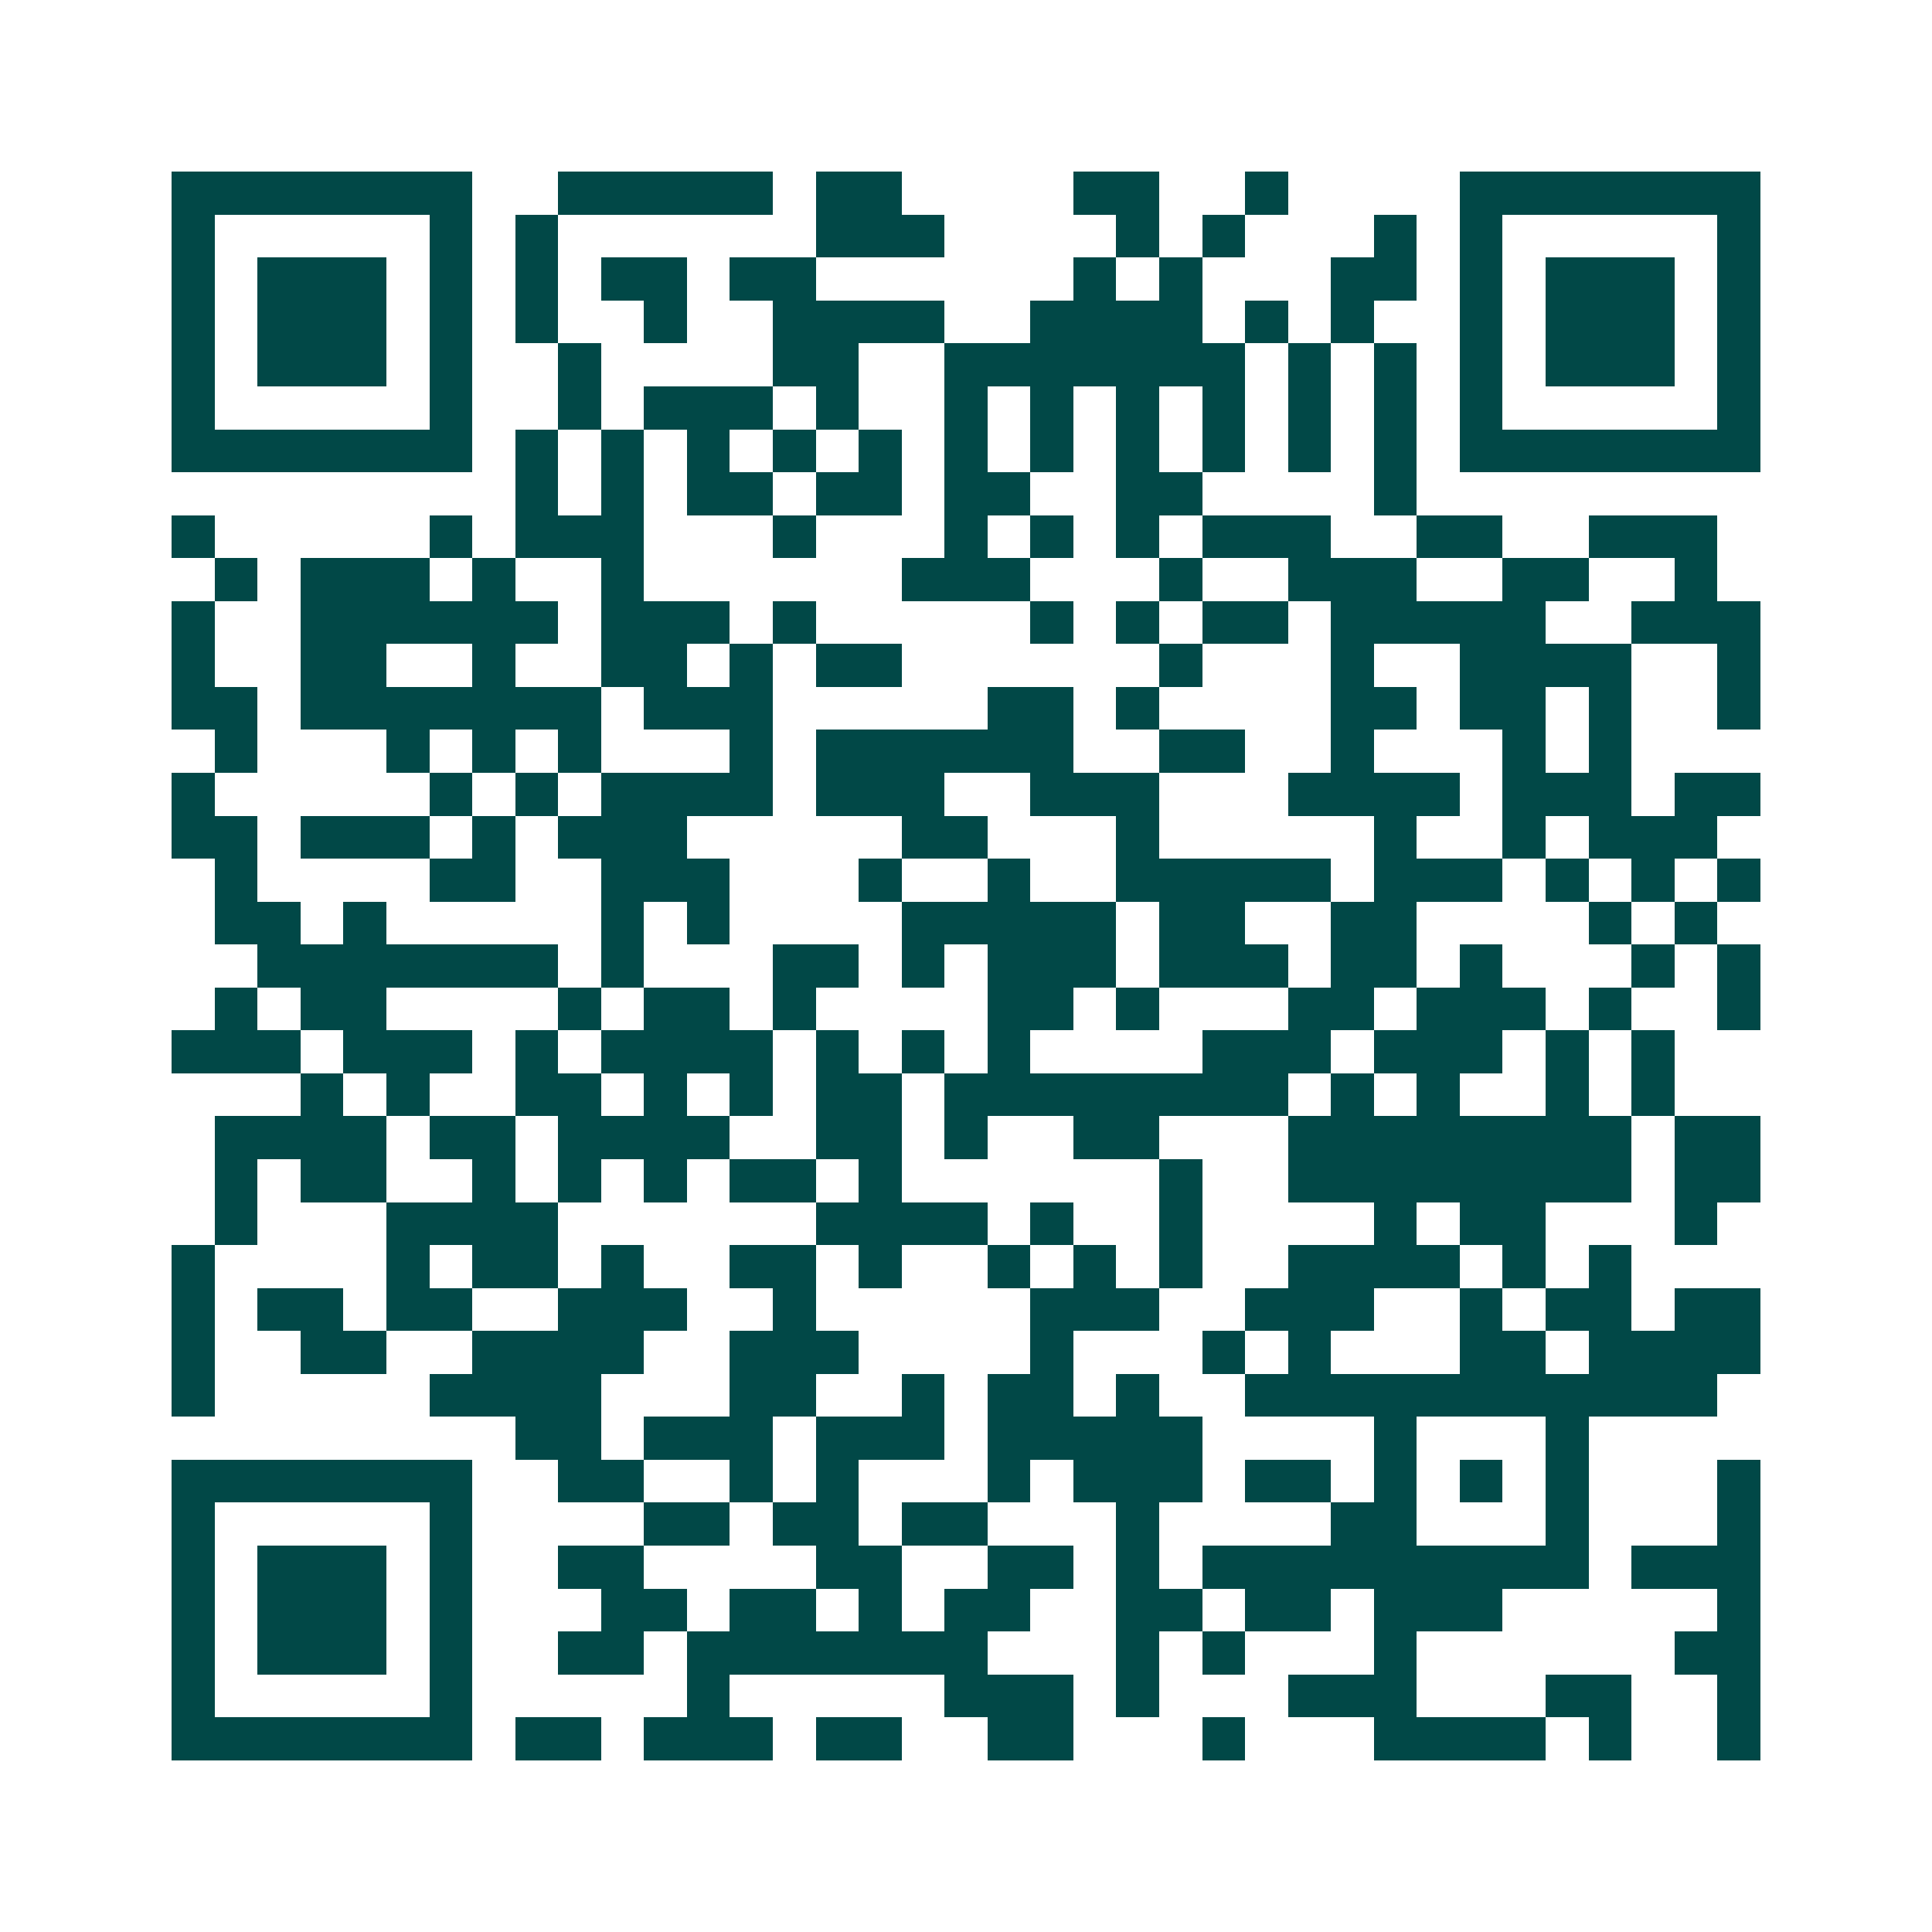<svg xmlns="http://www.w3.org/2000/svg" width="200" height="200" viewBox="0 0 45 45" shape-rendering="crispEdges"><path fill="#ffffff" d="M0 0h45v45H0z"/><path stroke="#014847" d="M4 4.5h7m2 0h5m1 0h2m4 0h2m2 0h1m4 0h7M4 5.5h1m5 0h1m1 0h1m6 0h3m4 0h1m1 0h1m3 0h1m1 0h1m5 0h1M4 6.5h1m1 0h3m1 0h1m1 0h1m1 0h2m1 0h2m6 0h1m1 0h1m3 0h2m1 0h1m1 0h3m1 0h1M4 7.5h1m1 0h3m1 0h1m1 0h1m2 0h1m2 0h4m2 0h4m1 0h1m1 0h1m2 0h1m1 0h3m1 0h1M4 8.5h1m1 0h3m1 0h1m2 0h1m4 0h2m2 0h7m1 0h1m1 0h1m1 0h1m1 0h3m1 0h1M4 9.5h1m5 0h1m2 0h1m1 0h3m1 0h1m2 0h1m1 0h1m1 0h1m1 0h1m1 0h1m1 0h1m1 0h1m5 0h1M4 10.5h7m1 0h1m1 0h1m1 0h1m1 0h1m1 0h1m1 0h1m1 0h1m1 0h1m1 0h1m1 0h1m1 0h1m1 0h7M12 11.5h1m1 0h1m1 0h2m1 0h2m1 0h2m2 0h2m4 0h1M4 12.5h1m5 0h1m1 0h3m3 0h1m3 0h1m1 0h1m1 0h1m1 0h3m2 0h2m2 0h3M5 13.5h1m1 0h3m1 0h1m2 0h1m6 0h3m3 0h1m2 0h3m2 0h2m2 0h1M4 14.5h1m2 0h6m1 0h3m1 0h1m5 0h1m1 0h1m1 0h2m1 0h5m2 0h3M4 15.5h1m2 0h2m2 0h1m2 0h2m1 0h1m1 0h2m6 0h1m3 0h1m2 0h4m2 0h1M4 16.5h2m1 0h7m1 0h3m5 0h2m1 0h1m4 0h2m1 0h2m1 0h1m2 0h1M5 17.5h1m3 0h1m1 0h1m1 0h1m3 0h1m1 0h6m2 0h2m2 0h1m3 0h1m1 0h1M4 18.5h1m5 0h1m1 0h1m1 0h4m1 0h3m2 0h3m3 0h4m1 0h3m1 0h2M4 19.5h2m1 0h3m1 0h1m1 0h3m5 0h2m3 0h1m5 0h1m2 0h1m1 0h3M5 20.5h1m4 0h2m2 0h3m3 0h1m2 0h1m2 0h5m1 0h3m1 0h1m1 0h1m1 0h1M5 21.5h2m1 0h1m5 0h1m1 0h1m4 0h5m1 0h2m2 0h2m4 0h1m1 0h1M6 22.5h7m1 0h1m3 0h2m1 0h1m1 0h3m1 0h3m1 0h2m1 0h1m3 0h1m1 0h1M5 23.5h1m1 0h2m4 0h1m1 0h2m1 0h1m4 0h2m1 0h1m3 0h2m1 0h3m1 0h1m2 0h1M4 24.5h3m1 0h3m1 0h1m1 0h4m1 0h1m1 0h1m1 0h1m4 0h3m1 0h3m1 0h1m1 0h1M7 25.5h1m1 0h1m2 0h2m1 0h1m1 0h1m1 0h2m1 0h8m1 0h1m1 0h1m2 0h1m1 0h1M5 26.5h4m1 0h2m1 0h4m2 0h2m1 0h1m2 0h2m3 0h8m1 0h2M5 27.5h1m1 0h2m2 0h1m1 0h1m1 0h1m1 0h2m1 0h1m6 0h1m2 0h8m1 0h2M5 28.5h1m3 0h4m6 0h4m1 0h1m2 0h1m4 0h1m1 0h2m3 0h1M4 29.5h1m4 0h1m1 0h2m1 0h1m2 0h2m1 0h1m2 0h1m1 0h1m1 0h1m2 0h4m1 0h1m1 0h1M4 30.5h1m1 0h2m1 0h2m2 0h3m2 0h1m5 0h3m2 0h3m2 0h1m1 0h2m1 0h2M4 31.5h1m2 0h2m2 0h4m2 0h3m4 0h1m3 0h1m1 0h1m3 0h2m1 0h4M4 32.5h1m5 0h4m3 0h2m2 0h1m1 0h2m1 0h1m2 0h11M12 33.5h2m1 0h3m1 0h3m1 0h5m4 0h1m3 0h1M4 34.5h7m2 0h2m2 0h1m1 0h1m3 0h1m1 0h3m1 0h2m1 0h1m1 0h1m1 0h1m3 0h1M4 35.5h1m5 0h1m4 0h2m1 0h2m1 0h2m3 0h1m4 0h2m3 0h1m3 0h1M4 36.5h1m1 0h3m1 0h1m2 0h2m4 0h2m2 0h2m1 0h1m1 0h9m1 0h3M4 37.5h1m1 0h3m1 0h1m3 0h2m1 0h2m1 0h1m1 0h2m2 0h2m1 0h2m1 0h3m5 0h1M4 38.5h1m1 0h3m1 0h1m2 0h2m1 0h7m3 0h1m1 0h1m3 0h1m6 0h2M4 39.5h1m5 0h1m5 0h1m5 0h3m1 0h1m3 0h3m3 0h2m2 0h1M4 40.5h7m1 0h2m1 0h3m1 0h2m2 0h2m3 0h1m3 0h4m1 0h1m2 0h1"/></svg>
